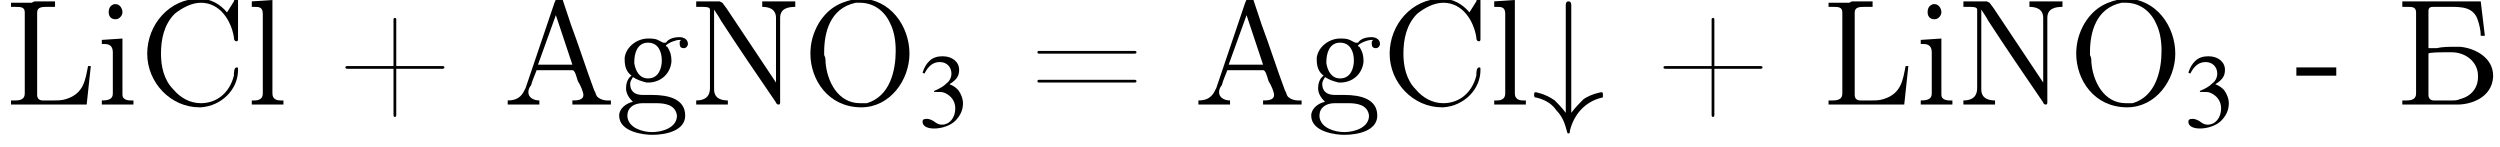 <?xml version='1.0' encoding='UTF-8'?>
<!---3.0-->
<svg version='1.1' xmlns='http://www.w3.org/2000/svg' xmlns:xlink='http://www.w3.org/1999/xlink' width='181.7pt' height='10.7pt' viewBox='23.9 3.4 181.7 10.7'>
<defs>
<path id='g1-35' d='M2.9-7.2C2.9-7.3 2.9-7.5 2.7-7.5S2.5-7.3 2.5-7.2V.6C2.2 .2 1.9-.1 1.7-.3C1-.8 .3-.9 .3-.9C.2-.9 .2-.8 .2-.7C.2-.6 .2-.5 .4-.5C1.2-.3 1.6 .1 1.8 .4C2.4 1 2.5 1.7 2.6 2C2.6 2 2.6 2.1 2.7 2.1C2.8 2.1 2.8 2 2.8 1.9C3.1 .7 3.9-.2 5.1-.5C5.2-.5 5.2-.5 5.2-.7C5.2-.8 5.2-.9 5.1-.9C5.1-.9 4.4-.8 3.8-.4C3.5-.1 3.2 .2 2.9 .6V-7.2Z'/>
<use id='g7-51' xlink:href='#g3-51' transform='scale(.7)'/>
<path id='g3-51' d='M1.7-3.6C2.3-3.6 2.6-3.6 2.8-3.5C3.5-3.2 3.9-2.6 3.9-1.9C3.9-.9 3.3-.2 2.5-.2C2.2-.2 2-.3 1.6-.6C1.2-.8 1.1-.8 .9-.8C.6-.8 .5-.7 .5-.5C.5-.1 .9 .2 1.7 .2C2.5 .2 3.4-.1 3.9-.6S4.7-1.7 4.7-2.4C4.7-2.9 4.5-3.4 4.2-3.8C4-4 3.8-4.2 3.3-4.4C4.1-4.9 4.3-5.3 4.3-5.9C4.3-6.7 3.6-7.3 2.6-7.3C2.1-7.3 1.6-7.2 1.2-6.8C.9-6.5 .7-6.2 .5-5.6L.7-5.5C1.1-6.3 1.6-6.7 2.3-6.7C3-6.7 3.5-6.2 3.5-5.5C3.5-5.1 3.3-4.7 3-4.5C2.7-4.2 2.4-4 1.7-3.7V-3.6Z'/>
<path id='g9-43' d='M4.1-2.8H.8C.7-2.8 .6-2.8 .6-2.7V-2.7C.6-2.6 .7-2.6 .8-2.6H4.1V.7C4.1 .8 4.1 .9 4.2 .9H4.2C4.3 .9 4.3 .8 4.3 .7V-2.6H7.6C7.7-2.6 7.8-2.6 7.8-2.7V-2.7C7.8-2.8 7.7-2.8 7.6-2.8H4.3V-6.2C4.3-6.2 4.3-6.3 4.2-6.3H4.2C4.1-6.3 4.1-6.2 4.1-6.2V-2.8Z'/>
<path id='g9-45' d='M.1-2.7V-2.1H3V-2.7H.1Z'/>
<path id='g9-61' d='M.7-3.9C.6-3.9 .6-3.8 .6-3.8C.6-3.7 .7-3.7 .7-3.7H7.6C7.7-3.7 7.8-3.7 7.8-3.8C7.8-3.9 7.7-3.9 7.6-3.9C7.6-3.9 7.5-3.9 7.5-3.9H.8C.7-3.9 .7-3.9 .7-3.9ZM.7-1.8C.6-1.8 .6-1.7 .6-1.7C.6-1.6 .7-1.6 .7-1.6H7.6C7.7-1.6 7.8-1.6 7.8-1.7S7.7-1.8 7.6-1.8C7.6-1.8 7.5-1.8 7.5-1.8H.8C.8-1.8 .7-1.8 .7-1.8Z'/>
<path id='g9-65' d='M.3-.3V0H2.6V-.3C2.2-.3 1.8-.5 1.8-.9V-.9C1.8-1.1 1.9-1.3 2-1.4C2.1-1.8 2.3-2.2 2.4-2.5H5C5.2-2.5 5.3-2 5.4-1.7C5.6-1.4 5.8-.9 5.8-.7C5.8-.3 5.3-.3 5-.3V0H6.2L6.5 0H7.2L7.8 0V-.3H7.5C7.3-.3 7-.4 6.9-.5C6.7-.6 6.7-.9 6.6-1C6-2.6 5.5-4.2 4.9-5.8L4.3-7.6C4.2-7.7 4.2-7.8 4.1-7.8C3.8-7.8 3.8-7.6 3.7-7.4C3-5.3 2.3-3.3 1.6-1.2C1.4-.8 1.2-.3 .3-.3ZM2.5-2.9L3.8-6.5L5-2.9H2.5Z'/>
<path id='g9-67' d='M6.4-6.7C5.9-7.3 5.2-7.7 4.4-7.7C2.2-7.7 .6-5.8 .6-3.7C.6-1.6 2.3 .2 4.4 .2H4.5C6 .1 7.2-1.1 7.2-2.5C7.2-2.7 7.2-2.7 7.1-2.7C6.9-2.7 6.9-2.3 6.9-2.1C6.6-.9 5.7-.1 4.5-.1C3.7-.1 3-.5 2.5-1.1C1.8-1.8 1.6-2.8 1.6-3.7C1.6-4.7 1.8-5.8 2.6-6.6C3.1-7 3.8-7.4 4.5-7.4C5.9-7.4 6.7-6.1 6.9-4.9C6.9-4.8 6.9-4.6 7.1-4.6C7.2-4.6 7.2-4.7 7.2-4.8V-7.5C7.2-7.6 7.2-7.7 7.1-7.7S6.9-7.6 6.9-7.5C6.7-7.2 6.6-7 6.4-6.7Z'/>
<path id='g9-76' d='M.5-7.4V-7.1H.8C1.2-7.1 1.5-7.1 1.5-6.7C1.5-6.6 1.5-6.6 1.5-6.5V-.8C1.5-.4 1.2-.3 .8-.3C.7-.3 .6-.3 .5-.3V0H6L6.3-2.8H6.1C5.9-1.8 5.8-.8 4.5-.4C4.2-.3 3.9-.3 3.6-.3H2.8C2.6-.3 2.4-.4 2.4-.7V-6.7C2.4-7.1 2.8-7.1 3.1-7.1C3.2-7.1 3.3-7.1 3.4-7.1H3.7V-7.5H2.2L2-7.4H.5Z'/>
<path id='g9-78' d='M.5-7.5V-7.1H.9C1.2-7.1 1.5-7.1 1.5-6.9V-1.2C1.5-.4 .9-.3 .5-.3V0H2.8V-.3C2.4-.3 1.8-.4 1.8-1.1C1.8-1.3 1.8-1.4 1.8-1.5V-6.9C2-6.6 2.2-6.3 2.3-6.1C3.6-4.1 4.9-2.2 6.2-.3C6.3-.2 6.3 0 6.5 0H6.5C6.6 0 6.6-.1 6.6-.2V-6.3C6.6-7 7.2-7.1 7.7-7.1V-7.5H5.3V-7.1C5.7-7.1 6.3-7 6.3-6.3V-1.6L2.7-7L2.4-7.4L2.2-7.5H.5Z'/>
<path id='g9-79' d='M4-7.7C3-7.5 2-7.2 1.2-5.9C.8-5.2 .6-4.5 .6-3.7C.6-1.8 1.9 .2 4.3 .2C6.4 .2 7.8-1.8 7.8-3.7C7.8-5.7 6.4-7.7 4.2-7.7C4.1-7.7 4.1-7.7 4-7.7ZM1.6-3.6V-3.8C1.6-5.2 2-7 3.9-7.4C4-7.4 4.1-7.4 4.2-7.4C5.2-7.4 6-6.8 6.4-5.9C6.7-5.3 6.8-4.6 6.8-3.9C6.8-2.5 6.4-.6 4.7-.1C4.5-.1 4.4-.1 4.2-.1C2.6-.1 1.8-1.7 1.7-3.1C1.7-3.3 1.7-3.4 1.6-3.6Z'/>
<path id='g9-103' d='M1.2-2.1V-2.1C.9-1.9 .8-1.5 .8-1.2C.8-.8 1-.5 1.3-.2C.8-.1 .3 .3 .3 .8C.3 2 2.1 2.2 2.7 2.2C3.7 2.2 5.1 1.9 5.1 .8C5.1-.4 3.9-.7 2.7-.7H2C1.4-.7 1.1-1 1.1-1.5C1.1-1.7 1.2-1.8 1.3-2C1.6-1.8 1.9-1.7 2.3-1.6H2.4C3.3-1.6 4-2.2 4.1-3.1V-3.2C4.1-3.6 4-3.9 3.8-4.2C3.8-4.2 3.7-4.2 3.7-4.3V-4.3C3.9-4.5 4.4-4.7 4.7-4.7C4.7-4.7 4.8-4.7 4.8-4.7C4.7-4.6 4.7-4.6 4.7-4.5V-4.4C4.7-4.2 4.8-4.1 5-4.1C5.2-4.1 5.3-4.3 5.3-4.4C5.3-4.8 4.9-4.9 4.7-4.9C4.3-4.9 3.9-4.8 3.7-4.5C3.6-4.5 3.6-4.5 3.5-4.5H3.5C3.5-4.5 3.3-4.6 3.1-4.7C2.9-4.8 2.6-4.8 2.4-4.8C1.6-4.8 .8-4.2 .7-3.4V-3.3C.7-2.8 .8-2.4 1.2-2.1ZM.9 .9V.8C.9 .2 1.4-.1 2-.1H3C3.6-.1 4.4 0 4.5 .8V.8C4.5 1.7 3.4 2 2.7 2C2 2 1 1.7 .9 .9ZM1.4-3V-3.1C1.4-3.7 1.6-4.5 2.4-4.5C3.1-4.5 3.4-3.9 3.4-3.2C3.4-2.7 3.2-1.9 2.4-1.9C1.8-1.9 1.5-2.4 1.4-3Z'/>
<path id='g9-105' d='M.4-4.7V-4.4H.6C.9-4.4 1.2-4.3 1.2-3.8V-.8C1.2-.4 .9-.3 .4-.3V0H2.7V-.3H2.5C2.2-.3 1.9-.4 1.9-.7V-4.8L.4-4.7ZM1.3-7.3C1-7.2 .9-7 .9-6.7C.9-6.5 1-6.2 1.4-6.2C1.7-6.2 1.9-6.5 1.9-6.7C1.9-7 1.7-7.3 1.4-7.3C1.4-7.3 1.3-7.3 1.3-7.3Z'/>
<path id='g9-108' d='M.4-7.5V-7.1H.6C.9-7.1 1.2-7.1 1.2-6.6V-.8C1.2-.4 .9-.3 .6-.3H.4V0H2.7V-.3H2.5C2.2-.3 1.9-.4 1.9-.8V-7.6L.4-7.5Z'/>
<path id='g9-193' d='M.5-7.5V-7.1C.6-7.1 .7-7.1 .9-7.1C1.2-7.1 1.5-7.1 1.5-6.7V-1C1.5-.9 1.5-.8 1.5-.8C1.5-.4 1.2-.3 .8-.3C.7-.3 .6-.3 .5-.3V0H3.8C4 0 4.3 0 4.5 0C5.5 0 7-.5 7.1-2V-2.1C7.1-3.4 5.8-4.1 4.7-4.2H4.4C3.9-4.2 3.4-4.2 3-4.1C2.8-4.1 2.6-4.1 2.4-4.1V-6.8C2.4-7.1 2.6-7.1 2.8-7.1H4C4.8-7.1 5.7-7.1 6-6.1C6.1-5.8 6.2-5.4 6.2-5H6.5L6.2-7.5H.5ZM6-2C6-1.2 5.5-.6 4.7-.4C4.5-.3 4.3-.3 4.1-.3H2.8C2.6-.3 2.4-.4 2.4-.7V-3.7C2.4-3.8 3.3-3.8 3.7-3.8C3.9-3.8 4-3.8 4.1-3.8C5.1-3.8 6-3.1 6-2.1C6-2.1 6-2 6-2Z'/>
</defs>
<g id='page1'>

<use x='24.2' y='11' xlink:href='#g9-76'/>
<use x='30.9' y='11' xlink:href='#g9-105'/>
<use x='34' y='11' xlink:href='#g9-67'/>
<use x='41.8' y='11' xlink:href='#g9-108'/>
<use x='48.4' y='11' xlink:href='#g9-43'/>
<use x='60.5' y='11' xlink:href='#g9-65'/>
<use x='68.6' y='11' xlink:href='#g9-103'/>
<use x='74' y='11' xlink:href='#g9-78'/>
<use x='82.2' y='11' xlink:href='#g9-79'/>
<use x='90.6' y='12.6' xlink:href='#g7-51'/>
<use x='98.7' y='11' xlink:href='#g9-61'/>
<use x='110.7' y='11' xlink:href='#g9-65'/>
<use x='118.9' y='11' xlink:href='#g9-103'/>
<use x='124.3' y='11' xlink:href='#g9-67'/>
<use x='132.1' y='11' xlink:href='#g9-108'/>
<use x='135.2' y='11' xlink:href='#g1-35'/>
<use x='144.2' y='11' xlink:href='#g9-43'/>
<use x='156.3' y='11' xlink:href='#g9-76'/>
<use x='163.1' y='11' xlink:href='#g9-105'/>
<use x='166.1' y='11' xlink:href='#g9-78'/>
<use x='174.2' y='11' xlink:href='#g9-79'/>
<use x='182.6' y='12.6' xlink:href='#g7-51'/>
<use x='190.7' y='11' xlink:href='#g9-45'/>
<use x='198' y='11' xlink:href='#g9-193'/>
</g>
</svg>